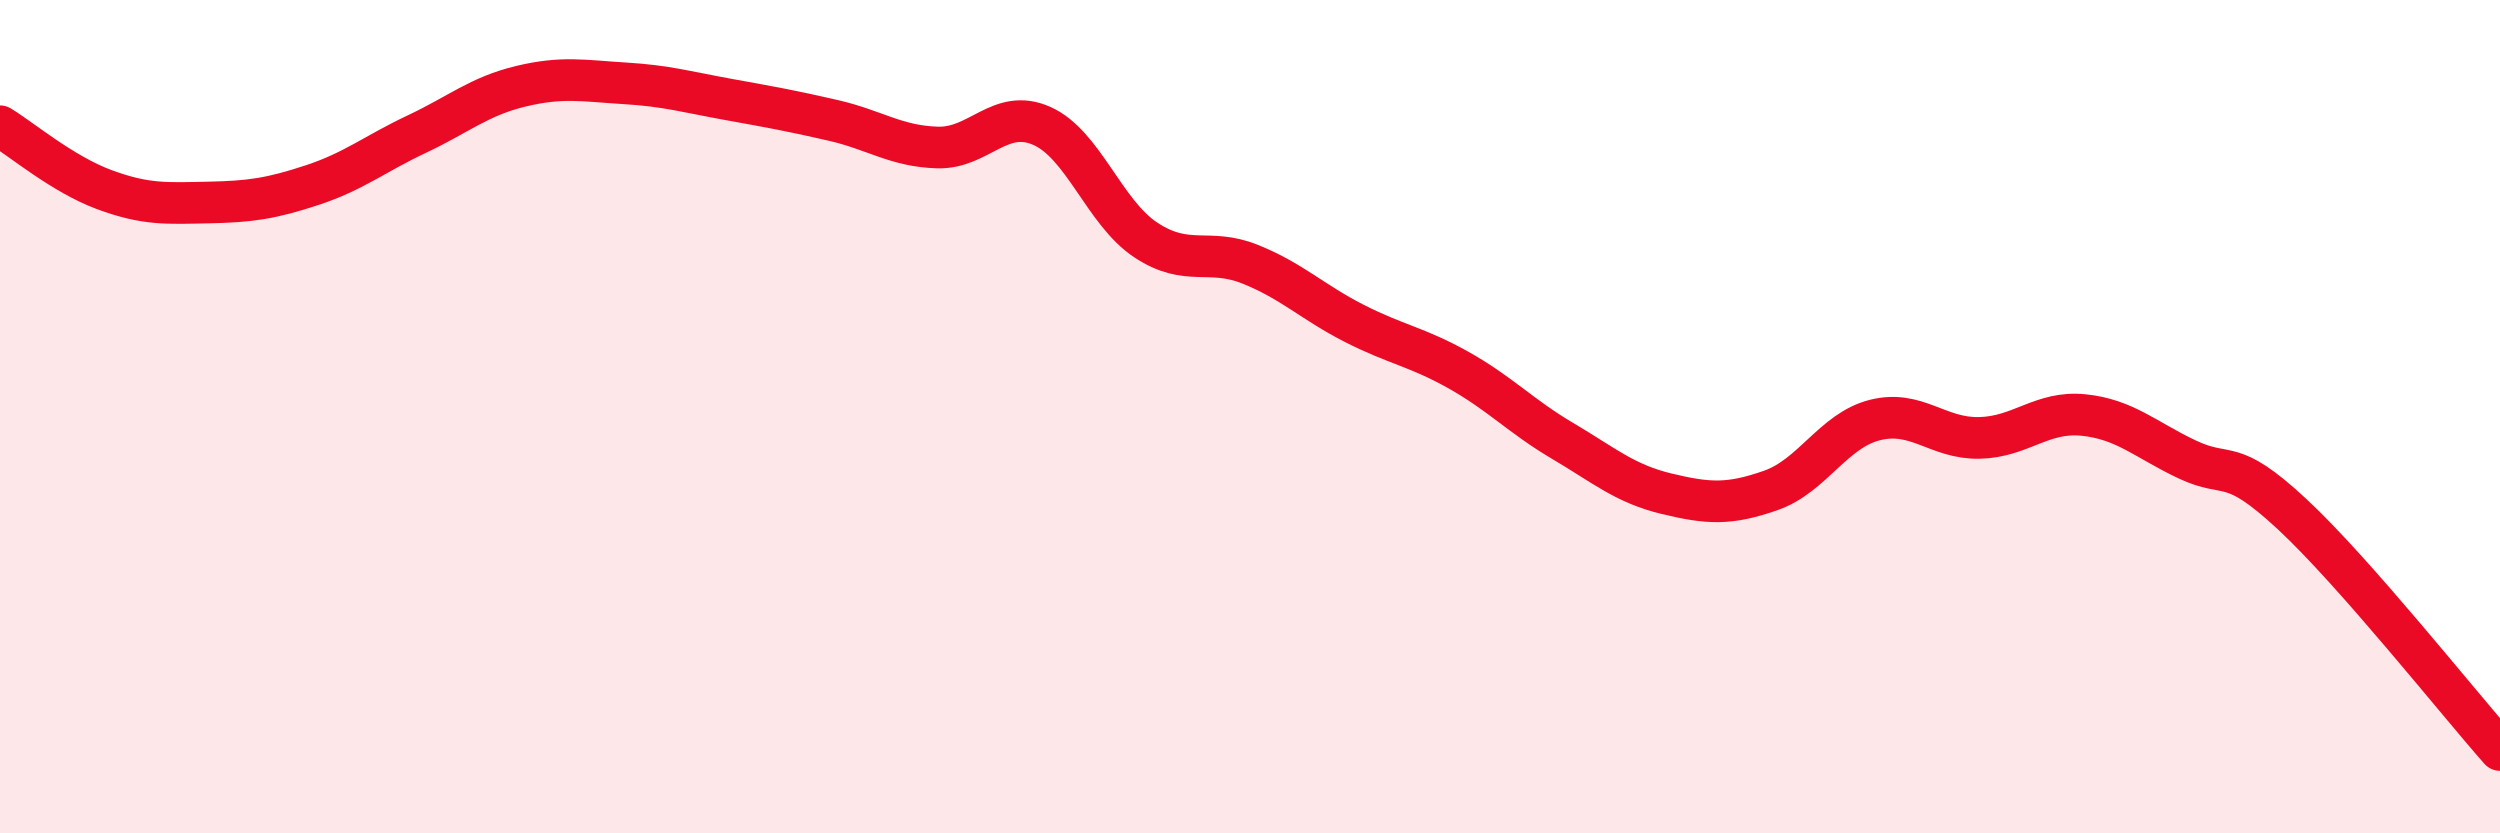
    <svg width="60" height="20" viewBox="0 0 60 20" xmlns="http://www.w3.org/2000/svg">
      <path
        d="M 0,3.03 C 0.5,3.33 1.5,4.18 2.5,4.55 C 3.5,4.92 4,4.88 5,4.86 C 6,4.84 6.5,4.77 7.5,4.44 C 8.5,4.11 9,3.69 10,3.22 C 11,2.75 11.5,2.31 12.5,2.07 C 13.5,1.83 14,1.94 15,2 C 16,2.06 16.5,2.21 17.5,2.39 C 18.5,2.57 19,2.66 20,2.89 C 21,3.12 21.5,3.51 22.5,3.54 C 23.5,3.57 24,2.58 25,3.02 C 26,3.46 26.5,5.1 27.5,5.76 C 28.5,6.42 29,5.94 30,6.34 C 31,6.74 31.5,7.25 32.5,7.76 C 33.5,8.27 34,8.32 35,8.88 C 36,9.44 36.5,9.99 37.5,10.58 C 38.5,11.17 39,11.61 40,11.85 C 41,12.09 41.5,12.12 42.5,11.77 C 43.5,11.42 44,10.33 45,10.08 C 46,9.83 46.5,10.53 47.5,10.51 C 48.5,10.49 49,9.86 50,9.96 C 51,10.06 51.5,10.56 52.5,11.03 C 53.5,11.5 53.5,10.94 55,12.33 C 56.5,13.72 59,16.87 60,18L60 20L0 20Z"
        fill="#EB0A25"
        opacity="0.1"
        stroke-linecap="round"
        stroke-linejoin="round"
      />
      <path
        d="M 0,3.03 C 0.5,3.33 1.5,4.18 2.5,4.55 C 3.5,4.92 4,4.88 5,4.86 C 6,4.84 6.5,4.77 7.5,4.44 C 8.5,4.11 9,3.69 10,3.22 C 11,2.75 11.5,2.31 12.5,2.07 C 13.5,1.83 14,1.94 15,2 C 16,2.06 16.5,2.21 17.5,2.39 C 18.5,2.57 19,2.66 20,2.89 C 21,3.12 21.5,3.51 22.5,3.54 C 23.5,3.57 24,2.58 25,3.02 C 26,3.46 26.5,5.1 27.5,5.76 C 28.5,6.42 29,5.94 30,6.34 C 31,6.74 31.5,7.25 32.5,7.76 C 33.5,8.27 34,8.32 35,8.88 C 36,9.44 36.5,9.99 37.5,10.58 C 38.5,11.17 39,11.61 40,11.85 C 41,12.09 41.5,12.12 42.5,11.77 C 43.5,11.42 44,10.33 45,10.08 C 46,9.83 46.5,10.53 47.5,10.51 C 48.5,10.49 49,9.86 50,9.96 C 51,10.06 51.5,10.56 52.5,11.03 C 53.5,11.5 53.5,10.94 55,12.33 C 56.5,13.72 59,16.87 60,18"
        stroke="#EB0A25"
        stroke-width="1"
        fill="none"
        stroke-linecap="round"
        stroke-linejoin="round"
      />
    </svg>
  